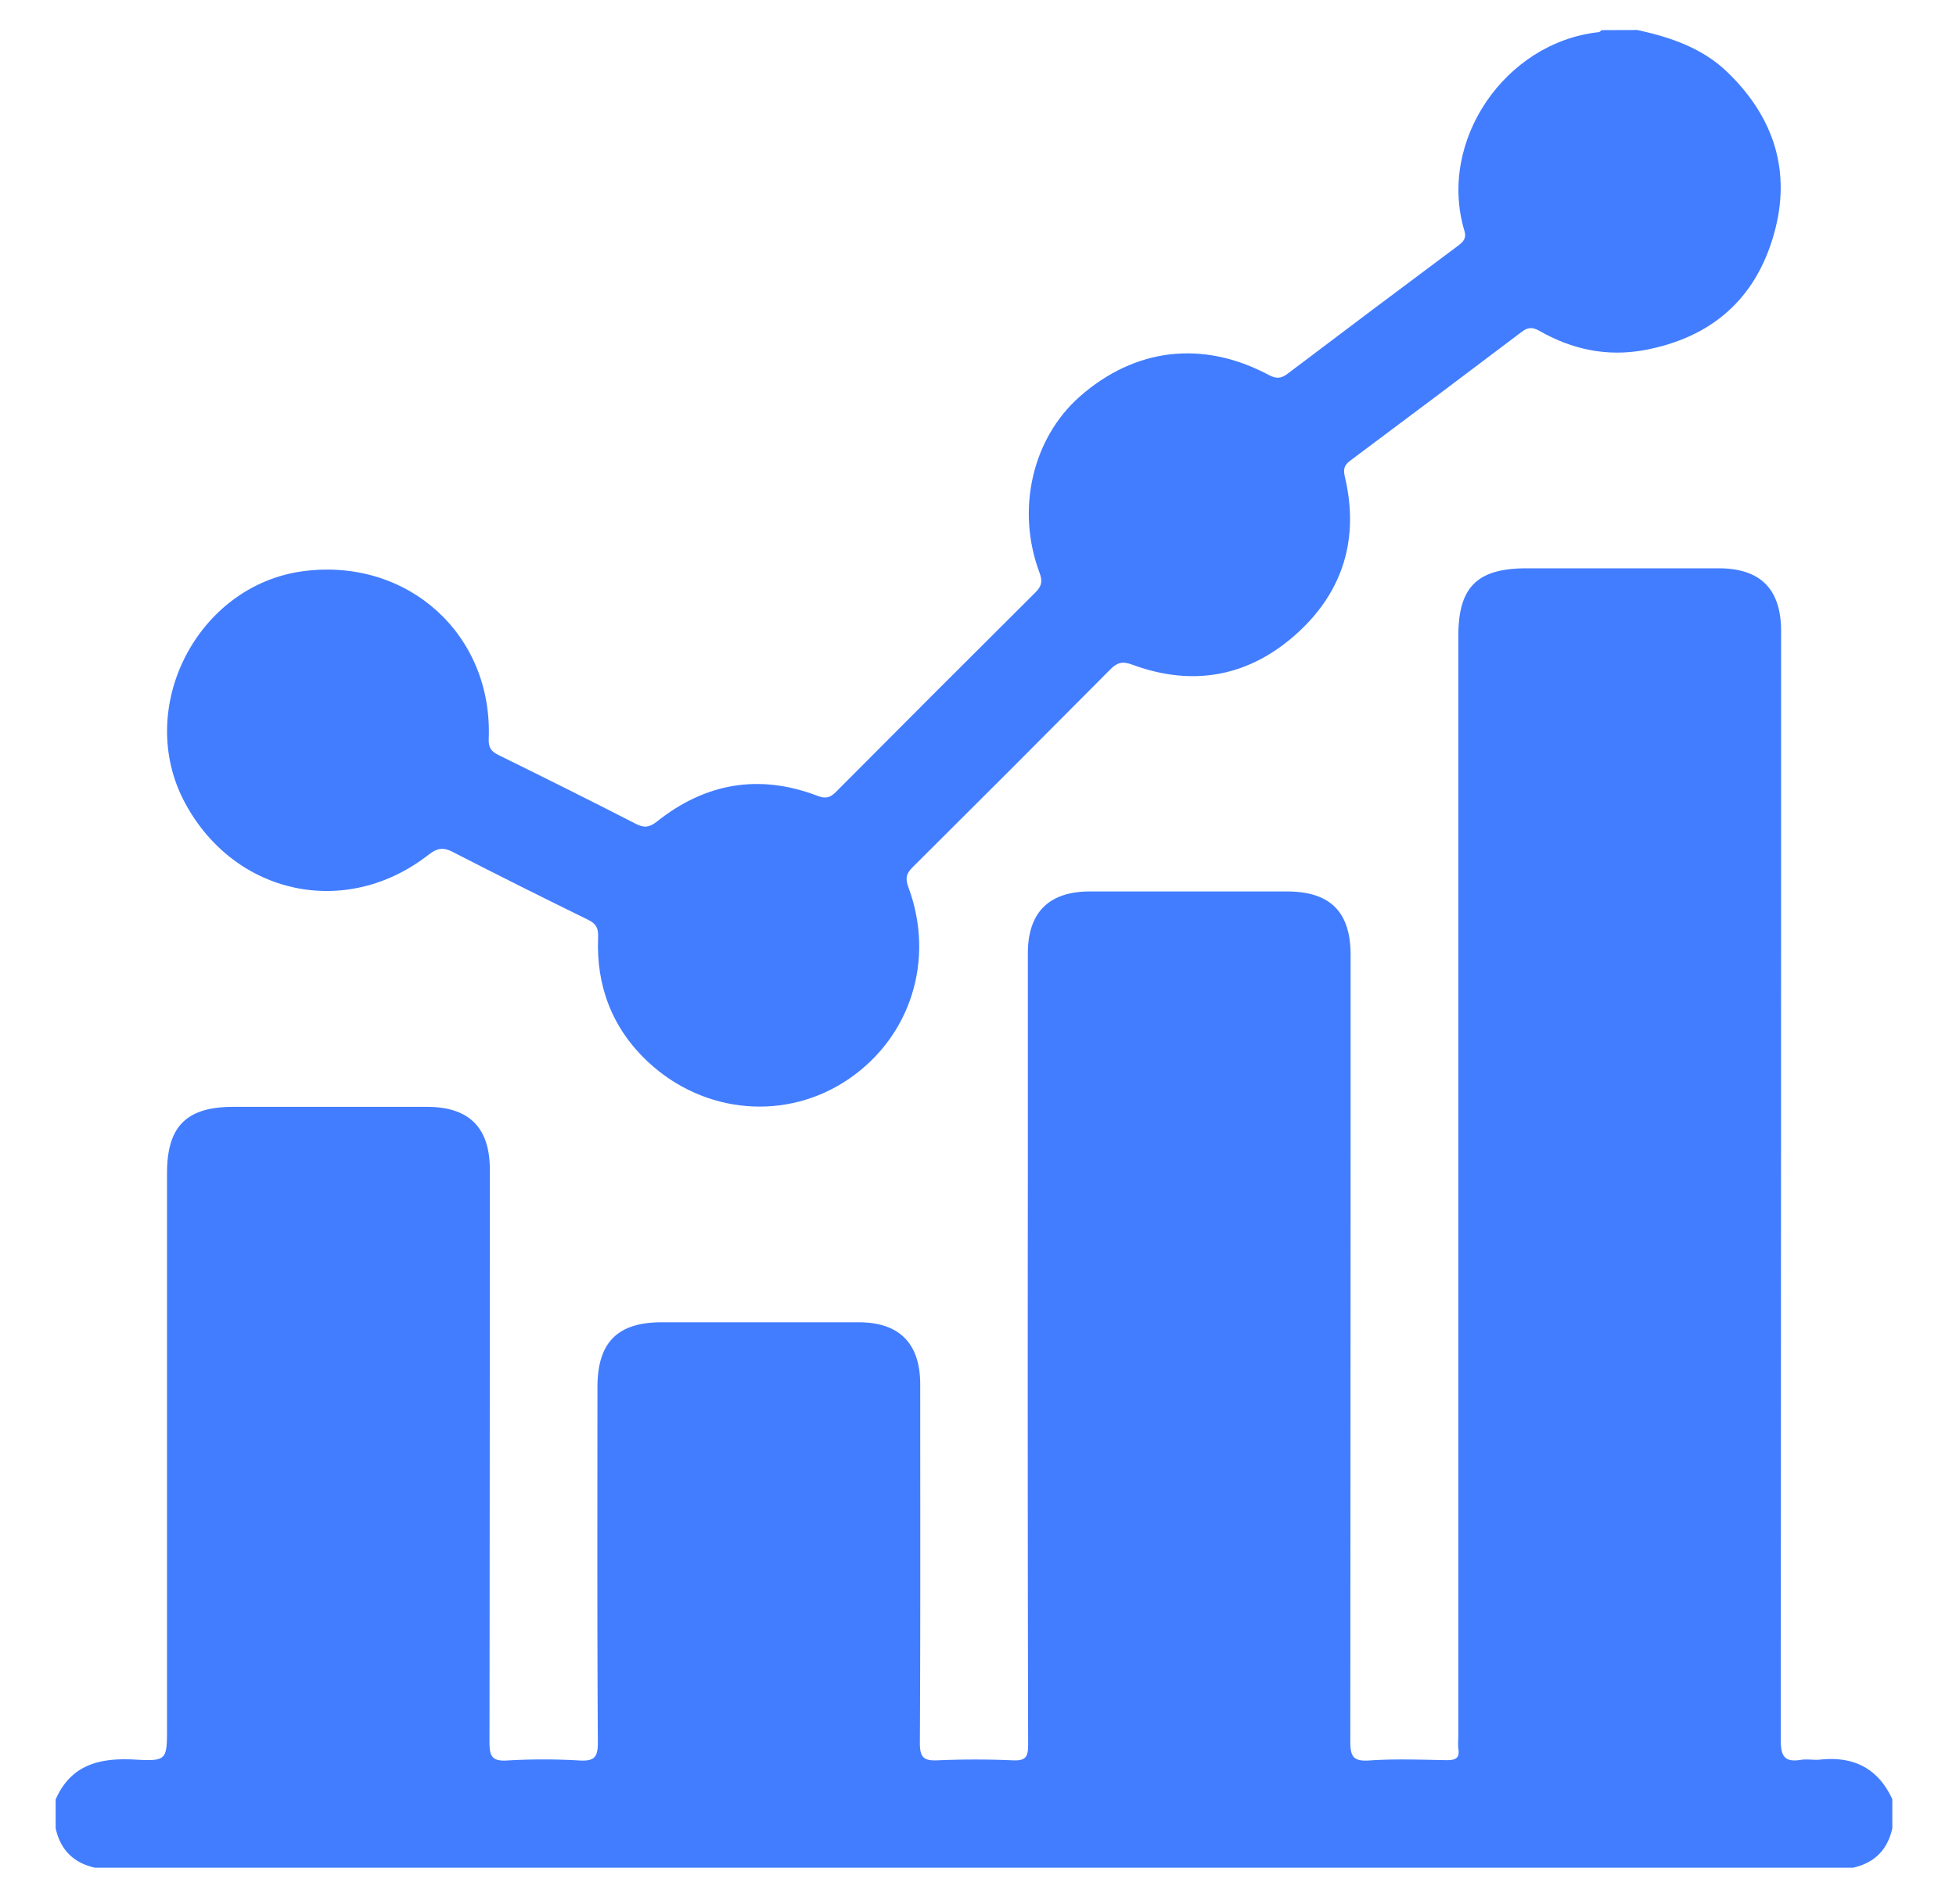 <svg id="Layer_1" data-name="Layer 1" xmlns="http://www.w3.org/2000/svg" viewBox="0 0 568 553" fill="#427DFF"><path d="M16.16,522.64c4.48-10.18,12.85-12.14,23-11.58,9.32.52,9.34.11,9.34-9.31v-161c0-13.61,5.65-19.27,19.24-19.27q28.13,0,56.24,0c12.22,0,18.25,6,18.26,18.16q0,83.13-.1,166.24c0,4.15.67,5.74,5.22,5.44a176.36,176.36,0,0,1,20.82,0c4.18.23,5.46-.71,5.43-5.22-.22-34.39-.13-68.79-.12-103.18,0-13,5.8-18.86,18.6-18.87q28.64,0,57.28,0c11.79,0,17.84,6.14,17.85,18,0,34.74.09,69.49-.1,104.23,0,4.17,1.15,5.17,5.12,5,7.28-.32,14.59-.32,21.86,0,3.77.17,4.47-1,4.46-4.59q-.18-82.86-.08-165.72,0-32.06,0-64.1c0-11.84,6.11-17.93,17.94-17.95q28.64,0,57.27,0c12.57,0,18.51,5.91,18.51,18.43q0,114.12-.09,228.25c0,4.32.63,6.05,5.48,5.72,7.43-.51,14.92-.23,22.38-.09,2.55,0,4-.43,3.51-3.35a20.29,20.29,0,0,1,0-3.12v-320c0-14.28,5.46-19.7,19.86-19.7q27.86,0,55.71,0c12.16,0,18.16,6,18.16,18.26q0,161-.1,322c0,4.64,1,6.6,5.82,5.82,1.86-.3,3.83.13,5.71-.08,9.67-1,16.73,2.55,20.87,11.5V531q-2.06,9.4-11.46,11.47H27.62Q18.22,540.4,16.16,531Z"/><path d="M475.49,8.71c9.71,2.14,19,5.27,26.3,12.41C515.2,34.18,520.26,49.9,515.13,68c-5.34,18.95-18.24,30.07-37.58,33.68-10.88,2-21-.15-30.52-5.58-2-1.14-3.32-1.08-5.09.25Q417,115.2,392,133.86c-1.93,1.44-1.9,2.79-1.41,4.87,4.1,17.57-.51,32.88-13.63,44.94-13.91,12.77-30.36,16-48.25,9.34-2.8-1-4.3-.58-6.26,1.39Q293.81,223.25,265,251.9c-1.87,1.85-2.16,3.26-1.2,5.83,7.77,20.92.72,43.3-17.28,55.62s-42,10.39-58.42-5c-10.27-9.64-15-21.91-14.42-36,.1-2.65-.44-4-2.87-5.19q-19.81-9.69-39.45-19.77c-2.76-1.42-4.49-1-6.86.82C100.5,267,68.11,260,53.7,233.16c-14.77-27.54,3.63-63.34,34.56-67.29,30.24-3.85,54.88,18.45,53.66,48.73-.11,2.59.75,3.67,2.85,4.7,13.34,6.58,26.67,13.2,39.91,20,2.4,1.23,3.92,1,6-.62,14.15-11.29,29.79-14,46.77-7.51,2.43.93,3.71.44,5.38-1.24q28.83-29,57.82-57.84c1.88-1.87,2.14-3.28,1.18-5.84-6.84-18.32-2-38.91,11.64-51,16.05-14.19,35.77-16.55,54.91-6.37,2.18,1.17,3.6,1.13,5.53-.34q24.69-18.68,49.52-37.19c1.54-1.15,2.46-2.18,1.83-4.26-7.87-26.15,11.84-54.82,39-57.75.29,0,.54-.38.81-.59Z"/></svg>